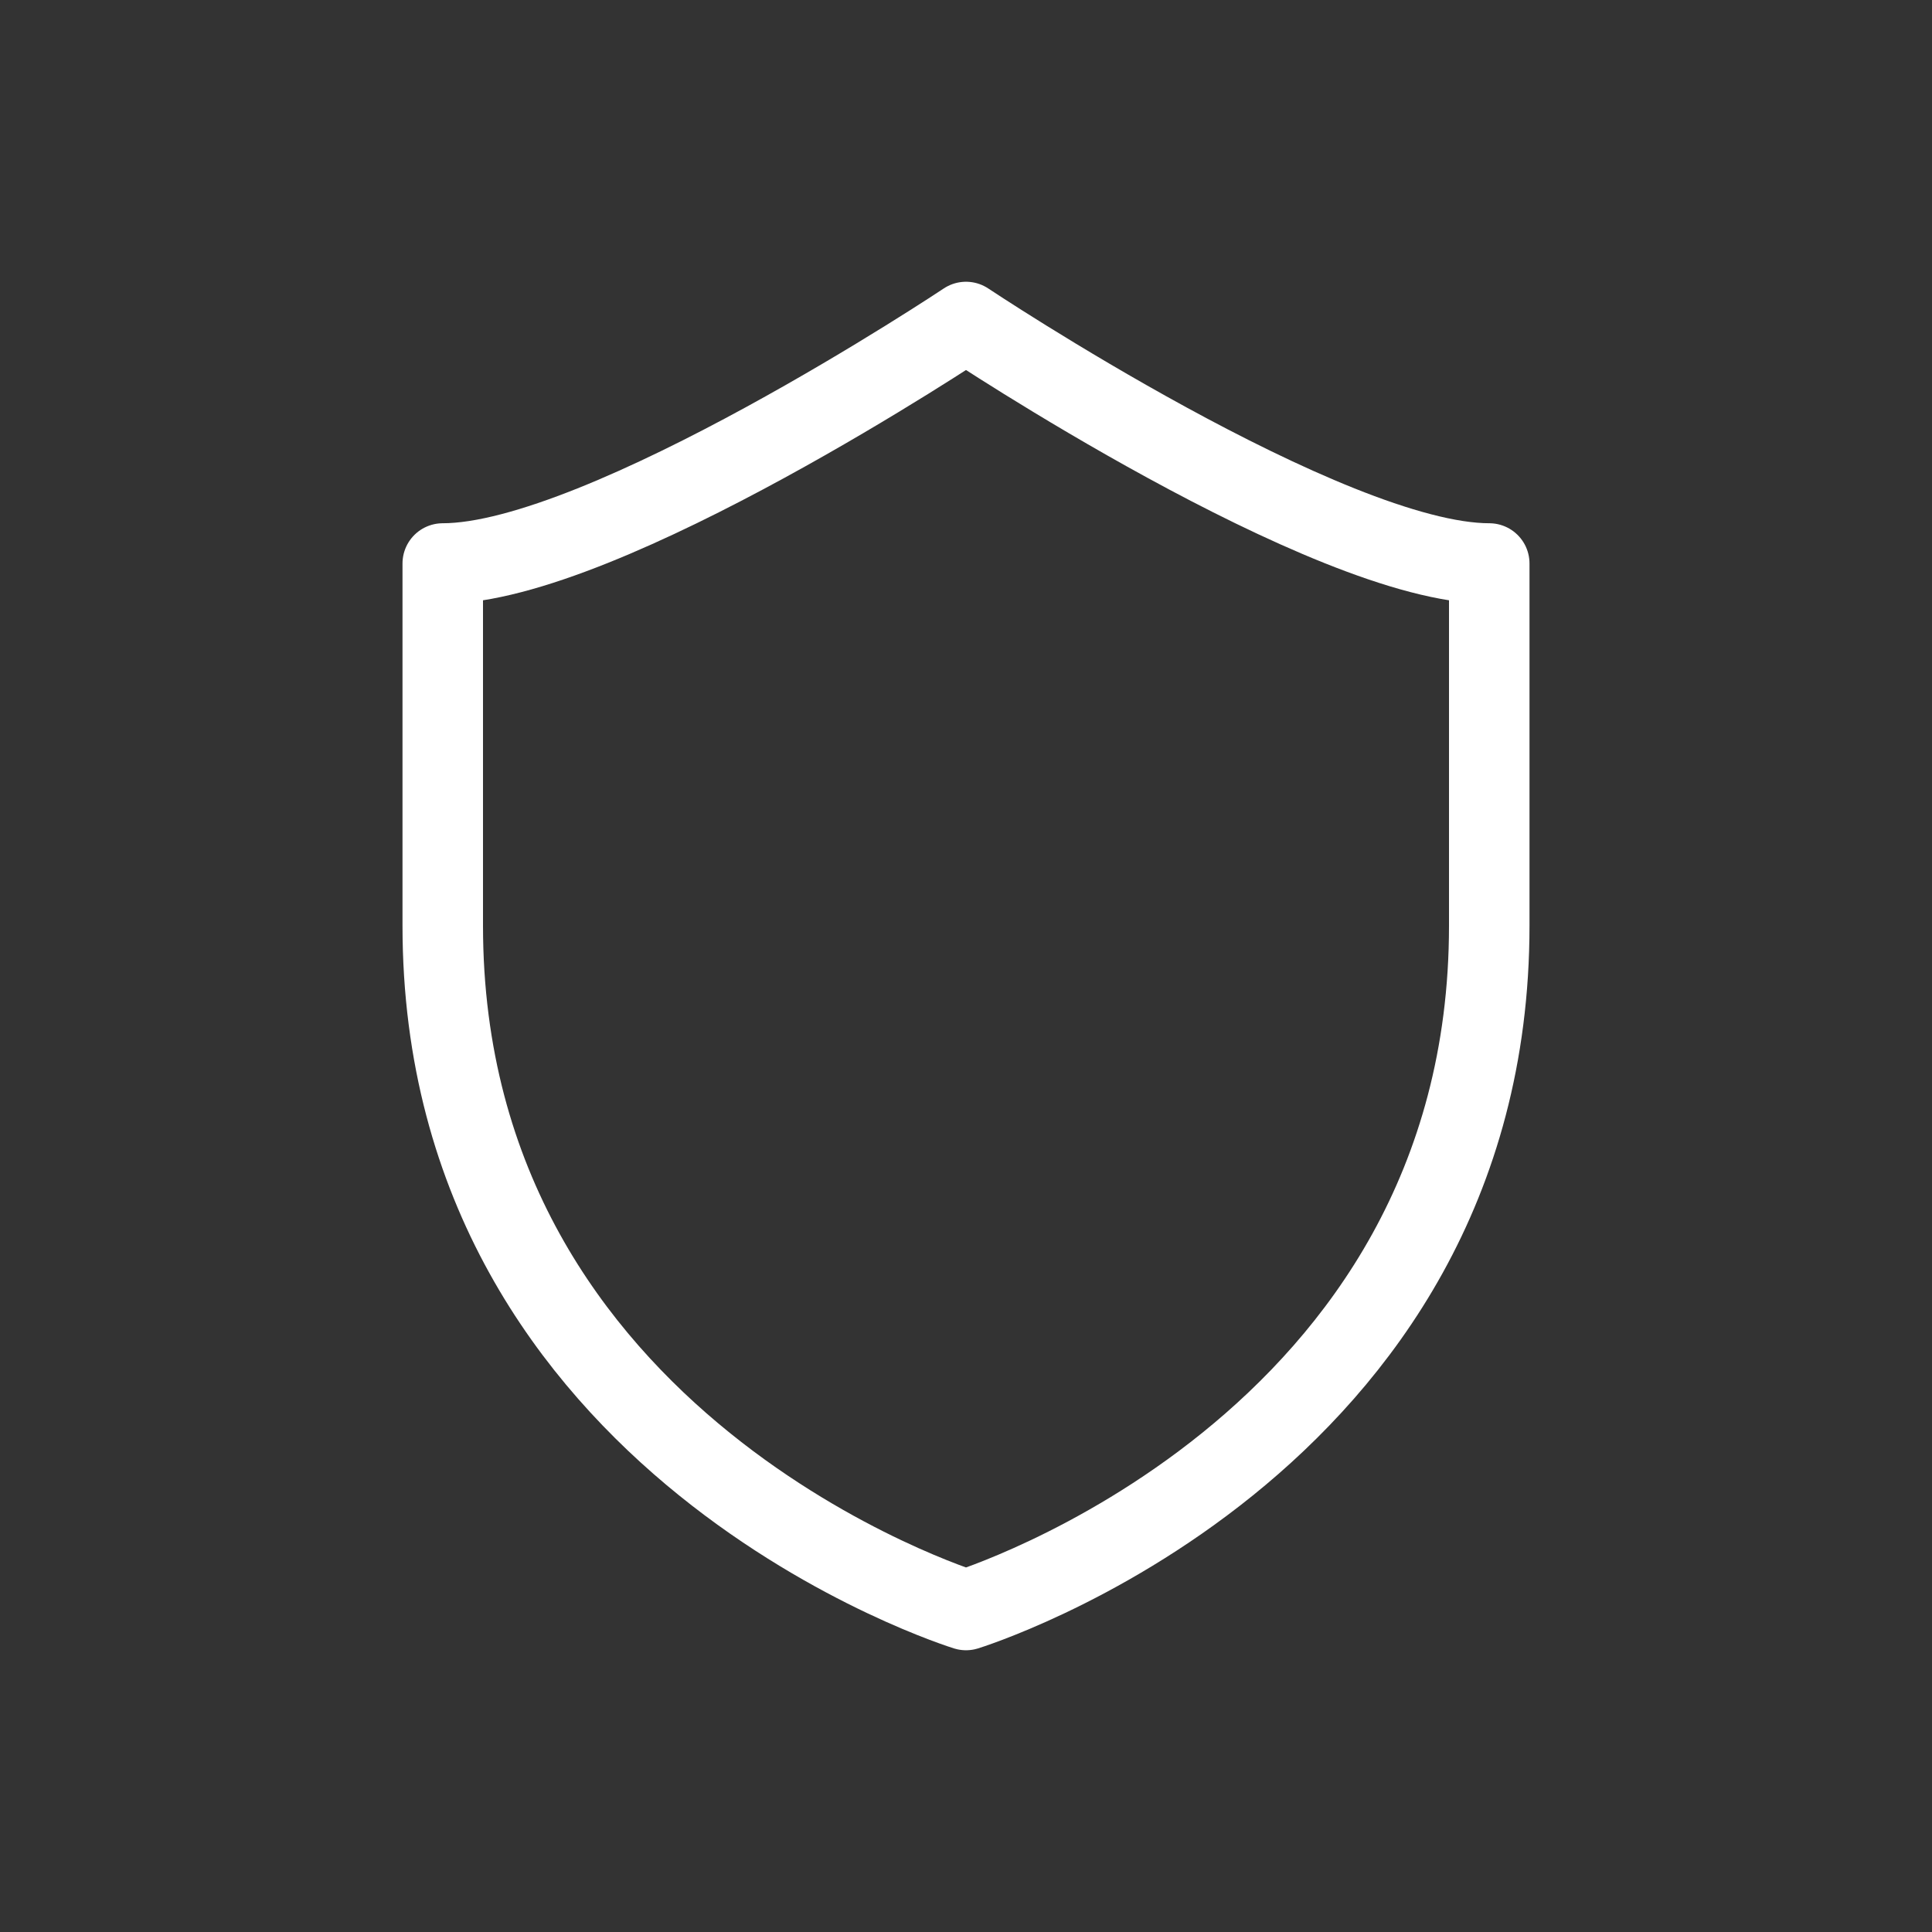 <?xml version="1.0" encoding="UTF-8"?> <!-- Uploaded to: SVG Repo, www.svgrepo.com, Transformed by: SVG Repo Mixer Tools --> <svg xmlns="http://www.w3.org/2000/svg" width="800px" height="800px" viewBox="0 0 24 24" fill="none" stroke="#ffffff"><rect x="0" y="0" width="24" height="24" fill="#333333" stroke="none"/> <g id="SVGRepo_bgCarrier" stroke-width="0"></g> <g id="SVGRepo_tracerCarrier" stroke-linecap="round" stroke-linejoin="round"></g> <g id="SVGRepo_iconCarrier"> <path d="M5.5 7C7.5 7 12 4 12 4C12 4 16.5 7 18.5 7V11.5C18.5 18 12 20 12 20C12 20 5.5 18 5.5 11.5V7Z" stroke="#ffffff" stroke-linejoin="round"></path> </g> </svg> 